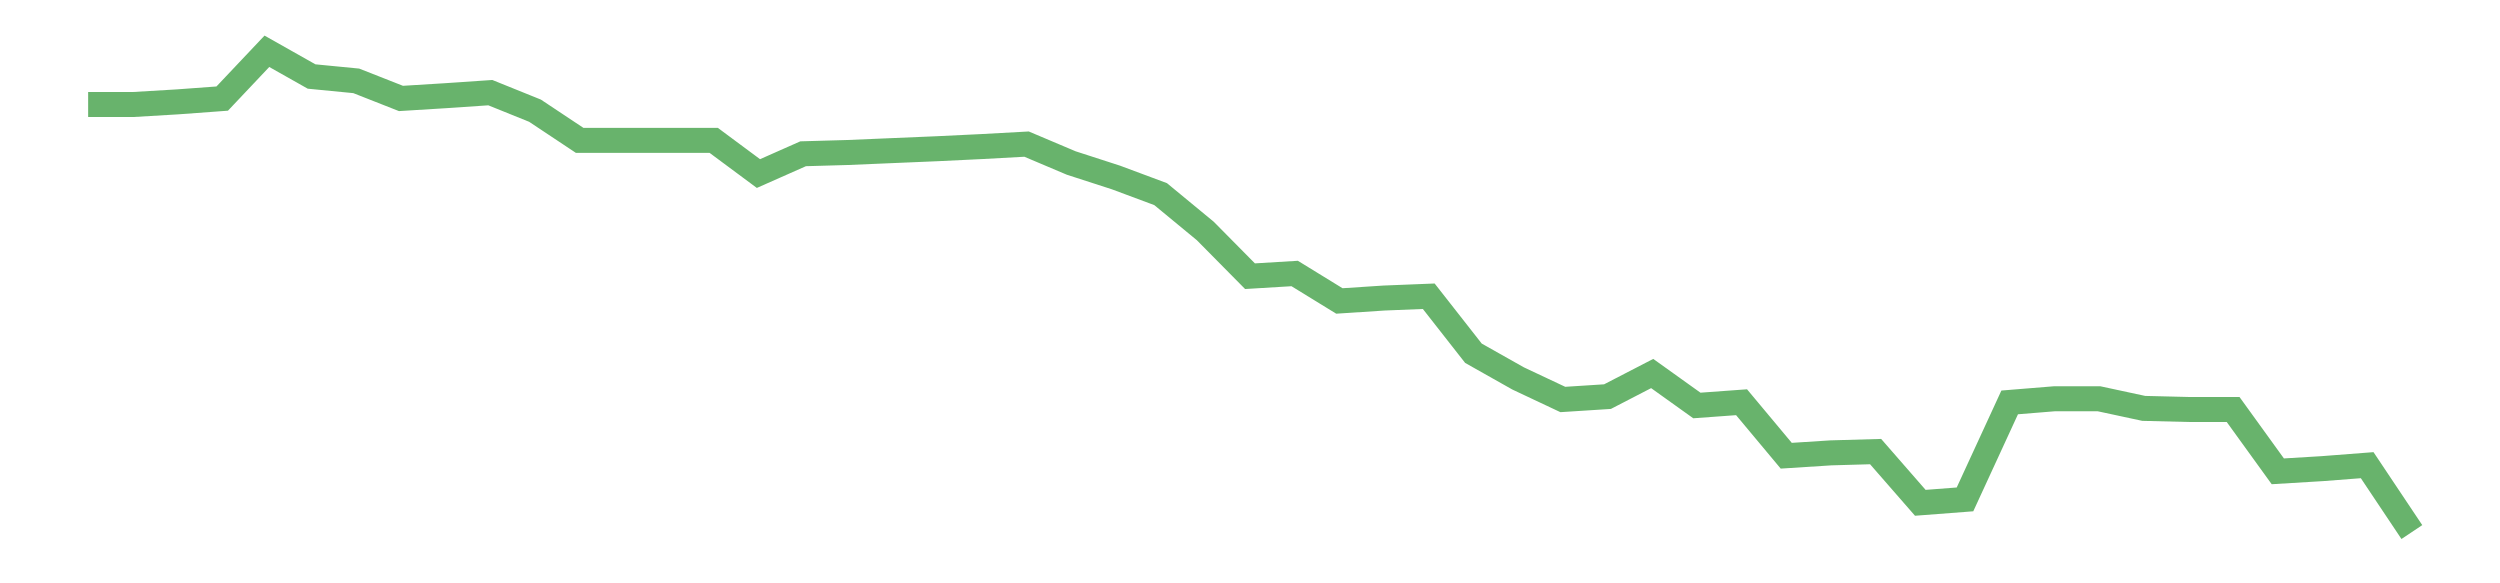 <?xml version='1.0' encoding='utf-8'?>
<svg xmlns="http://www.w3.org/2000/svg" xmlns:xlink="http://www.w3.org/1999/xlink" id="chart-32869788-515c-4156-bf29-c2509a25462d" class="pygal-chart pygal-sparkline" viewBox="0 0 300 70" width="300" height="70"><!--Generated with pygal 3.0.0 (lxml) ©Kozea 2012-2016 on 2022-08-08--><!--http://pygal.org--><!--http://github.com/Kozea/pygal--><defs><style type="text/css">#chart-32869788-515c-4156-bf29-c2509a25462d{-webkit-user-select:none;-webkit-font-smoothing:antialiased;font-family:Consolas,"Liberation Mono",Menlo,Courier,monospace}#chart-32869788-515c-4156-bf29-c2509a25462d .title{font-family:Consolas,"Liberation Mono",Menlo,Courier,monospace;font-size:16px}#chart-32869788-515c-4156-bf29-c2509a25462d .legends .legend text{font-family:Consolas,"Liberation Mono",Menlo,Courier,monospace;font-size:14px}#chart-32869788-515c-4156-bf29-c2509a25462d .axis text{font-family:Consolas,"Liberation Mono",Menlo,Courier,monospace;font-size:10px}#chart-32869788-515c-4156-bf29-c2509a25462d .axis text.major{font-family:Consolas,"Liberation Mono",Menlo,Courier,monospace;font-size:10px}#chart-32869788-515c-4156-bf29-c2509a25462d .text-overlay text.value{font-family:Consolas,"Liberation Mono",Menlo,Courier,monospace;font-size:16px}#chart-32869788-515c-4156-bf29-c2509a25462d .text-overlay text.label{font-family:Consolas,"Liberation Mono",Menlo,Courier,monospace;font-size:10px}#chart-32869788-515c-4156-bf29-c2509a25462d .tooltip{font-family:Consolas,"Liberation Mono",Menlo,Courier,monospace;font-size:14px}#chart-32869788-515c-4156-bf29-c2509a25462d text.no_data{font-family:Consolas,"Liberation Mono",Menlo,Courier,monospace;font-size:64px}
#chart-32869788-515c-4156-bf29-c2509a25462d{background-color:transparent}#chart-32869788-515c-4156-bf29-c2509a25462d path,#chart-32869788-515c-4156-bf29-c2509a25462d line,#chart-32869788-515c-4156-bf29-c2509a25462d rect,#chart-32869788-515c-4156-bf29-c2509a25462d circle{-webkit-transition:150ms;-moz-transition:150ms;transition:150ms}#chart-32869788-515c-4156-bf29-c2509a25462d .graph &gt; .background{fill:transparent}#chart-32869788-515c-4156-bf29-c2509a25462d .plot &gt; .background{fill:transparent}#chart-32869788-515c-4156-bf29-c2509a25462d .graph{fill:rgba(0,0,0,.87)}#chart-32869788-515c-4156-bf29-c2509a25462d text.no_data{fill:rgba(0,0,0,1)}#chart-32869788-515c-4156-bf29-c2509a25462d .title{fill:rgba(0,0,0,1)}#chart-32869788-515c-4156-bf29-c2509a25462d .legends .legend text{fill:rgba(0,0,0,.87)}#chart-32869788-515c-4156-bf29-c2509a25462d .legends .legend:hover text{fill:rgba(0,0,0,1)}#chart-32869788-515c-4156-bf29-c2509a25462d .axis .line{stroke:rgba(0,0,0,1)}#chart-32869788-515c-4156-bf29-c2509a25462d .axis .guide.line{stroke:rgba(0,0,0,.54)}#chart-32869788-515c-4156-bf29-c2509a25462d .axis .major.line{stroke:rgba(0,0,0,.87)}#chart-32869788-515c-4156-bf29-c2509a25462d .axis text.major{fill:rgba(0,0,0,1)}#chart-32869788-515c-4156-bf29-c2509a25462d .axis.y .guides:hover .guide.line,#chart-32869788-515c-4156-bf29-c2509a25462d .line-graph .axis.x .guides:hover .guide.line,#chart-32869788-515c-4156-bf29-c2509a25462d .stackedline-graph .axis.x .guides:hover .guide.line,#chart-32869788-515c-4156-bf29-c2509a25462d .xy-graph .axis.x .guides:hover .guide.line{stroke:rgba(0,0,0,1)}#chart-32869788-515c-4156-bf29-c2509a25462d .axis .guides:hover text{fill:rgba(0,0,0,1)}#chart-32869788-515c-4156-bf29-c2509a25462d .reactive{fill-opacity:.7;stroke-opacity:.8;stroke-width:3}#chart-32869788-515c-4156-bf29-c2509a25462d .ci{stroke:rgba(0,0,0,.87)}#chart-32869788-515c-4156-bf29-c2509a25462d .reactive.active,#chart-32869788-515c-4156-bf29-c2509a25462d .active .reactive{fill-opacity:.8;stroke-opacity:.9;stroke-width:4}#chart-32869788-515c-4156-bf29-c2509a25462d .ci .reactive.active{stroke-width:1.5}#chart-32869788-515c-4156-bf29-c2509a25462d .series text{fill:rgba(0,0,0,1)}#chart-32869788-515c-4156-bf29-c2509a25462d .tooltip rect{fill:transparent;stroke:rgba(0,0,0,1);-webkit-transition:opacity 150ms;-moz-transition:opacity 150ms;transition:opacity 150ms}#chart-32869788-515c-4156-bf29-c2509a25462d .tooltip .label{fill:rgba(0,0,0,.87)}#chart-32869788-515c-4156-bf29-c2509a25462d .tooltip .label{fill:rgba(0,0,0,.87)}#chart-32869788-515c-4156-bf29-c2509a25462d .tooltip .legend{font-size:.8em;fill:rgba(0,0,0,.54)}#chart-32869788-515c-4156-bf29-c2509a25462d .tooltip .x_label{font-size:.6em;fill:rgba(0,0,0,1)}#chart-32869788-515c-4156-bf29-c2509a25462d .tooltip .xlink{font-size:.5em;text-decoration:underline}#chart-32869788-515c-4156-bf29-c2509a25462d .tooltip .value{font-size:1.5em}#chart-32869788-515c-4156-bf29-c2509a25462d .bound{font-size:.5em}#chart-32869788-515c-4156-bf29-c2509a25462d .max-value{font-size:.75em;fill:rgba(0,0,0,.54)}#chart-32869788-515c-4156-bf29-c2509a25462d .map-element{fill:transparent;stroke:rgba(0,0,0,.54) !important}#chart-32869788-515c-4156-bf29-c2509a25462d .map-element .reactive{fill-opacity:inherit;stroke-opacity:inherit}#chart-32869788-515c-4156-bf29-c2509a25462d .color-0,#chart-32869788-515c-4156-bf29-c2509a25462d .color-0 a:visited{stroke:#43a047;fill:#43a047}#chart-32869788-515c-4156-bf29-c2509a25462d .text-overlay .color-0 text{fill:black}
#chart-32869788-515c-4156-bf29-c2509a25462d text.no_data{text-anchor:middle}#chart-32869788-515c-4156-bf29-c2509a25462d .guide.line{fill:none}#chart-32869788-515c-4156-bf29-c2509a25462d .centered{text-anchor:middle}#chart-32869788-515c-4156-bf29-c2509a25462d .title{text-anchor:middle}#chart-32869788-515c-4156-bf29-c2509a25462d .legends .legend text{fill-opacity:1}#chart-32869788-515c-4156-bf29-c2509a25462d .axis.x text{text-anchor:middle}#chart-32869788-515c-4156-bf29-c2509a25462d .axis.x:not(.web) text[transform]{text-anchor:start}#chart-32869788-515c-4156-bf29-c2509a25462d .axis.x:not(.web) text[transform].backwards{text-anchor:end}#chart-32869788-515c-4156-bf29-c2509a25462d .axis.y text{text-anchor:end}#chart-32869788-515c-4156-bf29-c2509a25462d .axis.y text[transform].backwards{text-anchor:start}#chart-32869788-515c-4156-bf29-c2509a25462d .axis.y2 text{text-anchor:start}#chart-32869788-515c-4156-bf29-c2509a25462d .axis.y2 text[transform].backwards{text-anchor:end}#chart-32869788-515c-4156-bf29-c2509a25462d .axis .guide.line{stroke-dasharray:4,4;stroke:black}#chart-32869788-515c-4156-bf29-c2509a25462d .axis .major.guide.line{stroke-dasharray:6,6;stroke:black}#chart-32869788-515c-4156-bf29-c2509a25462d .horizontal .axis.y .guide.line,#chart-32869788-515c-4156-bf29-c2509a25462d .horizontal .axis.y2 .guide.line,#chart-32869788-515c-4156-bf29-c2509a25462d .vertical .axis.x .guide.line{opacity:0}#chart-32869788-515c-4156-bf29-c2509a25462d .horizontal .axis.always_show .guide.line,#chart-32869788-515c-4156-bf29-c2509a25462d .vertical .axis.always_show .guide.line{opacity:1 !important}#chart-32869788-515c-4156-bf29-c2509a25462d .axis.y .guides:hover .guide.line,#chart-32869788-515c-4156-bf29-c2509a25462d .axis.y2 .guides:hover .guide.line,#chart-32869788-515c-4156-bf29-c2509a25462d .axis.x .guides:hover .guide.line{opacity:1}#chart-32869788-515c-4156-bf29-c2509a25462d .axis .guides:hover text{opacity:1}#chart-32869788-515c-4156-bf29-c2509a25462d .nofill{fill:none}#chart-32869788-515c-4156-bf29-c2509a25462d .subtle-fill{fill-opacity:.2}#chart-32869788-515c-4156-bf29-c2509a25462d .dot{stroke-width:1px;fill-opacity:1;stroke-opacity:1}#chart-32869788-515c-4156-bf29-c2509a25462d .dot.active{stroke-width:5px}#chart-32869788-515c-4156-bf29-c2509a25462d .dot.negative{fill:transparent}#chart-32869788-515c-4156-bf29-c2509a25462d text,#chart-32869788-515c-4156-bf29-c2509a25462d tspan{stroke:none !important}#chart-32869788-515c-4156-bf29-c2509a25462d .series text.active{opacity:1}#chart-32869788-515c-4156-bf29-c2509a25462d .tooltip rect{fill-opacity:.95;stroke-width:.5}#chart-32869788-515c-4156-bf29-c2509a25462d .tooltip text{fill-opacity:1}#chart-32869788-515c-4156-bf29-c2509a25462d .showable{visibility:hidden}#chart-32869788-515c-4156-bf29-c2509a25462d .showable.shown{visibility:visible}#chart-32869788-515c-4156-bf29-c2509a25462d .gauge-background{fill:rgba(229,229,229,1);stroke:none}#chart-32869788-515c-4156-bf29-c2509a25462d .bg-lines{stroke:transparent;stroke-width:2px}</style><script type="text/javascript">window.pygal = window.pygal || {};window.pygal.config = window.pygal.config || {};window.pygal.config['32869788-515c-4156-bf29-c2509a25462d'] = {"allow_interruptions": false, "box_mode": "extremes", "classes": ["pygal-chart", "pygal-sparkline"], "css": ["file://style.css", "file://graph.css"], "defs": [], "disable_xml_declaration": false, "dots_size": 2.5, "dynamic_print_values": false, "explicit_size": true, "fill": false, "force_uri_protocol": "https", "formatter": null, "half_pie": false, "height": 70, "include_x_axis": false, "inner_radius": 0, "interpolate": null, "interpolation_parameters": {}, "interpolation_precision": 250, "inverse_y_axis": false, "js": [], "legend_at_bottom": false, "legend_at_bottom_columns": null, "legend_box_size": 12, "logarithmic": false, "margin": 5, "margin_bottom": null, "margin_left": null, "margin_right": null, "margin_top": null, "max_scale": 2, "min_scale": 1, "missing_value_fill_truncation": "x", "no_data_text": "", "no_prefix": false, "order_min": null, "pretty_print": false, "print_labels": false, "print_values": false, "print_values_position": "center", "print_zeroes": true, "range": null, "rounded_bars": null, "secondary_range": null, "show_dots": false, "show_legend": false, "show_minor_x_labels": true, "show_minor_y_labels": true, "show_only_major_dots": false, "show_x_guides": false, "show_x_labels": false, "show_y_guides": true, "show_y_labels": false, "spacing": 0, "stack_from_top": false, "strict": false, "stroke": true, "stroke_style": null, "style": {"background": "transparent", "ci_colors": [], "colors": ["#43a047", "#43a047", "#43a047", "#43a047", "#43a047"], "dot_opacity": "1", "font_family": "Consolas, \"Liberation Mono\", Menlo, Courier, monospace", "foreground": "rgba(0, 0, 0, .87)", "foreground_strong": "rgba(0, 0, 0, 1)", "foreground_subtle": "rgba(0, 0, 0, .54)", "guide_stroke_color": "black", "guide_stroke_dasharray": "4,4", "label_font_family": "Consolas, \"Liberation Mono\", Menlo, Courier, monospace", "label_font_size": 10, "legend_font_family": "Consolas, \"Liberation Mono\", Menlo, Courier, monospace", "legend_font_size": 14, "major_guide_stroke_color": "black", "major_guide_stroke_dasharray": "6,6", "major_label_font_family": "Consolas, \"Liberation Mono\", Menlo, Courier, monospace", "major_label_font_size": 10, "no_data_font_family": "Consolas, \"Liberation Mono\", Menlo, Courier, monospace", "no_data_font_size": 64, "opacity": ".7", "opacity_hover": ".8", "plot_background": "transparent", "stroke_opacity": ".8", "stroke_opacity_hover": ".9", "stroke_width": 3, "stroke_width_hover": "4", "title_font_family": "Consolas, \"Liberation Mono\", Menlo, Courier, monospace", "title_font_size": 16, "tooltip_font_family": "Consolas, \"Liberation Mono\", Menlo, Courier, monospace", "tooltip_font_size": 14, "transition": "150ms", "value_background": "rgba(229, 229, 229, 1)", "value_colors": [], "value_font_family": "Consolas, \"Liberation Mono\", Menlo, Courier, monospace", "value_font_size": 16, "value_label_font_family": "Consolas, \"Liberation Mono\", Menlo, Courier, monospace", "value_label_font_size": 10}, "title": null, "tooltip_border_radius": 0, "tooltip_fancy_mode": true, "truncate_label": null, "truncate_legend": null, "width": 300, "x_label_rotation": 0, "x_labels": null, "x_labels_major": null, "x_labels_major_count": null, "x_labels_major_every": null, "x_title": null, "xrange": null, "y_label_rotation": 0, "y_labels": null, "y_labels_major": null, "y_labels_major_count": null, "y_labels_major_every": null, "y_title": null, "zero": 0, "legends": [""]}</script></defs><title>Pygal</title><g class="graph line-graph vertical"><rect x="0" y="0" width="300" height="70" class="background"/><g transform="translate(5, 5)" class="plot"><rect x="0" y="0" width="290" height="60" class="background"/><g class="series serie-0 color-0"><path d="M5.577 7.543 L10.939 7.543 16.302 7.224 21.664 6.83 27.027 1.154 32.389 4.181 37.751 4.703 43.114 6.814 48.476 6.483 53.839 6.118 59.201 8.283 64.564 11.848 69.926 11.848 75.288 11.848 80.651 11.848 86.013 15.827 91.376 13.452 96.738 13.299 102.101 13.072 107.463 12.846 112.825 12.587 118.188 12.293 123.55 14.562 128.913 16.297 134.275 18.296 139.638 22.72 145 28.144 150.362 27.82 155.725 31.115 161.087 30.764 166.45 30.549 171.812 37.389 177.175 40.413 182.537 42.938 187.899 42.595 193.262 39.822 198.624 43.658 203.987 43.267 209.349 49.687 214.712 49.343 220.074 49.191 225.436 55.337 230.799 54.927 236.161 43.289 241.524 42.853 246.886 42.853 252.249 44.006 257.611 44.137 262.973 44.137 268.336 51.559 273.698 51.235 279.061 50.821 284.423 58.846" class="line reactive nofill"/></g></g><g class="titles"/><g transform="translate(5, 5)" class="plot overlay"><g class="series serie-0 color-0"/></g><g transform="translate(5, 5)" class="plot text-overlay"><g class="series serie-0 color-0"/></g><g transform="translate(5, 5)" class="plot tooltip-overlay"><g transform="translate(0 0)" style="opacity: 0" class="tooltip"><rect rx="0" ry="0" width="0" height="0" class="tooltip-box"/><g class="text"/></g></g></g></svg>